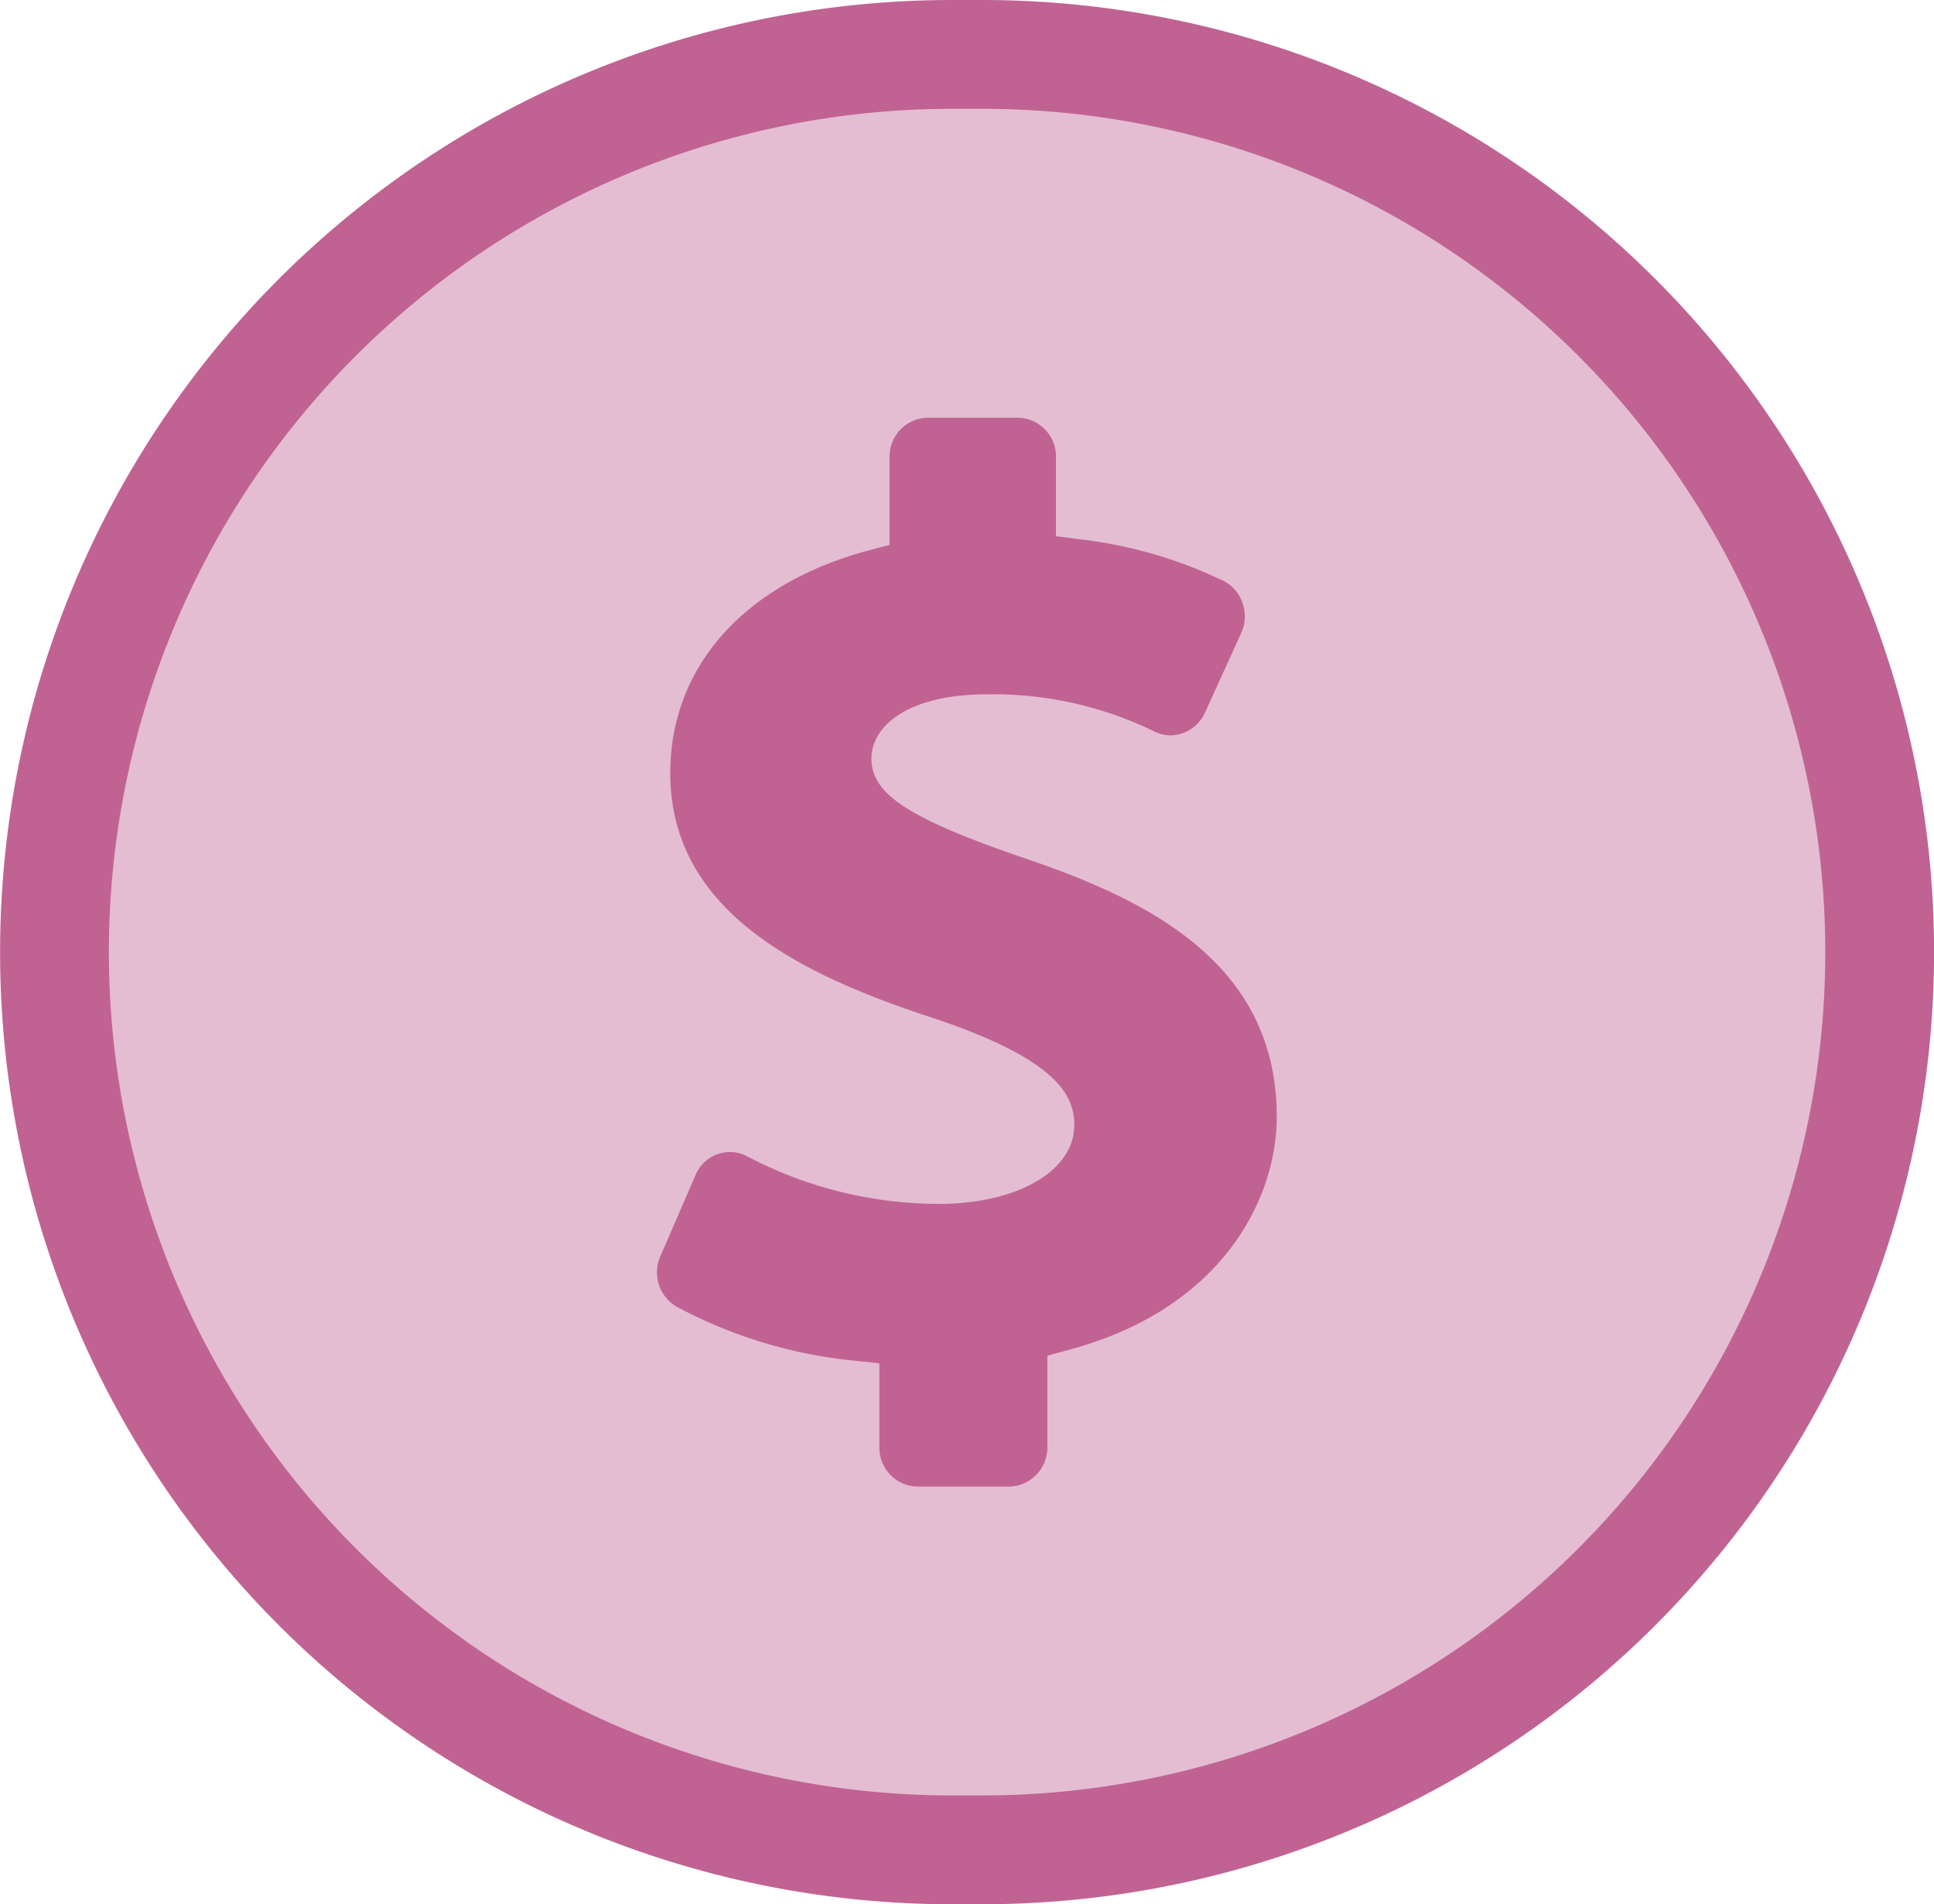 <svg xmlns="http://www.w3.org/2000/svg" width="71.1" height="70" viewBox="0 0 71.1 70"><g id="Group_28" data-name="Group 28" transform="translate(-835.997 -259.669)"><g id="Group_25" data-name="Group 25"><path id="Path_30" data-name="Path 30" d="M872.1,327.669H871a33.033,33.033,0,0,1-33-33h0a33.033,33.033,0,0,1,33-33h1.1a33.033,33.033,0,0,1,33,33h0A33.033,33.033,0,0,1,872.1,327.669Z" fill="#e4bdd2"></path><path id="Path_31" data-name="Path 31" d="M872.1,329.669H871a35,35,0,0,1,0-70h1.1a35,35,0,0,1,0,70Zm-1.1-66a31,31,0,0,0,0,62h1.1a31,31,0,0,0,0-62Z" fill="#c06393"></path></g><g id="Group_27" data-name="Group 27"><g id="Group_26" data-name="Group 26"><path id="Path_32" data-name="Path 32" d="M869.732,314.315H873.1a1.43,1.43,0,0,0,1.4-1.451v-3.357l.7-.194c5.71-1.49,7.735-5.563,7.735-8.592,0-5.612-4.666-7.943-9.237-9.492-4.292-1.47-5.664-2.361-5.664-3.676,0-1.181,1.316-2.361,4.264-2.361a13.5,13.5,0,0,1,6.149,1.373,1.37,1.37,0,0,0,.578.136,1.412,1.412,0,0,0,1.269-.832l1.334-2.932a1.453,1.453,0,0,0,.047-1.1,1.4,1.4,0,0,0-.718-.823,16.532,16.532,0,0,0-5.319-1.528l-.821-.107v-2.912a1.422,1.422,0,0,0-1.4-1.442H870.1a1.428,1.428,0,0,0-1.4,1.442V279.7l-.7.184c-4.61,1.209-7.362,4.276-7.362,8.2,0,5.167,4.936,7.47,9.778,9.047,4.469,1.51,5.076,2.816,5.076,3.9,0,1.674-2.09,2.892-4.964,2.892a15.183,15.183,0,0,1-7.035-1.732,1.332,1.332,0,0,0-.663-.174,1.38,1.38,0,0,0-1.269.861l-1.287,2.971a1.465,1.465,0,0,0,.587,1.848,17.465,17.465,0,0,0,6.634,2l.831.087v3.077A1.425,1.425,0,0,0,869.732,314.315Z" fill="#c06393"></path></g></g></g></svg>